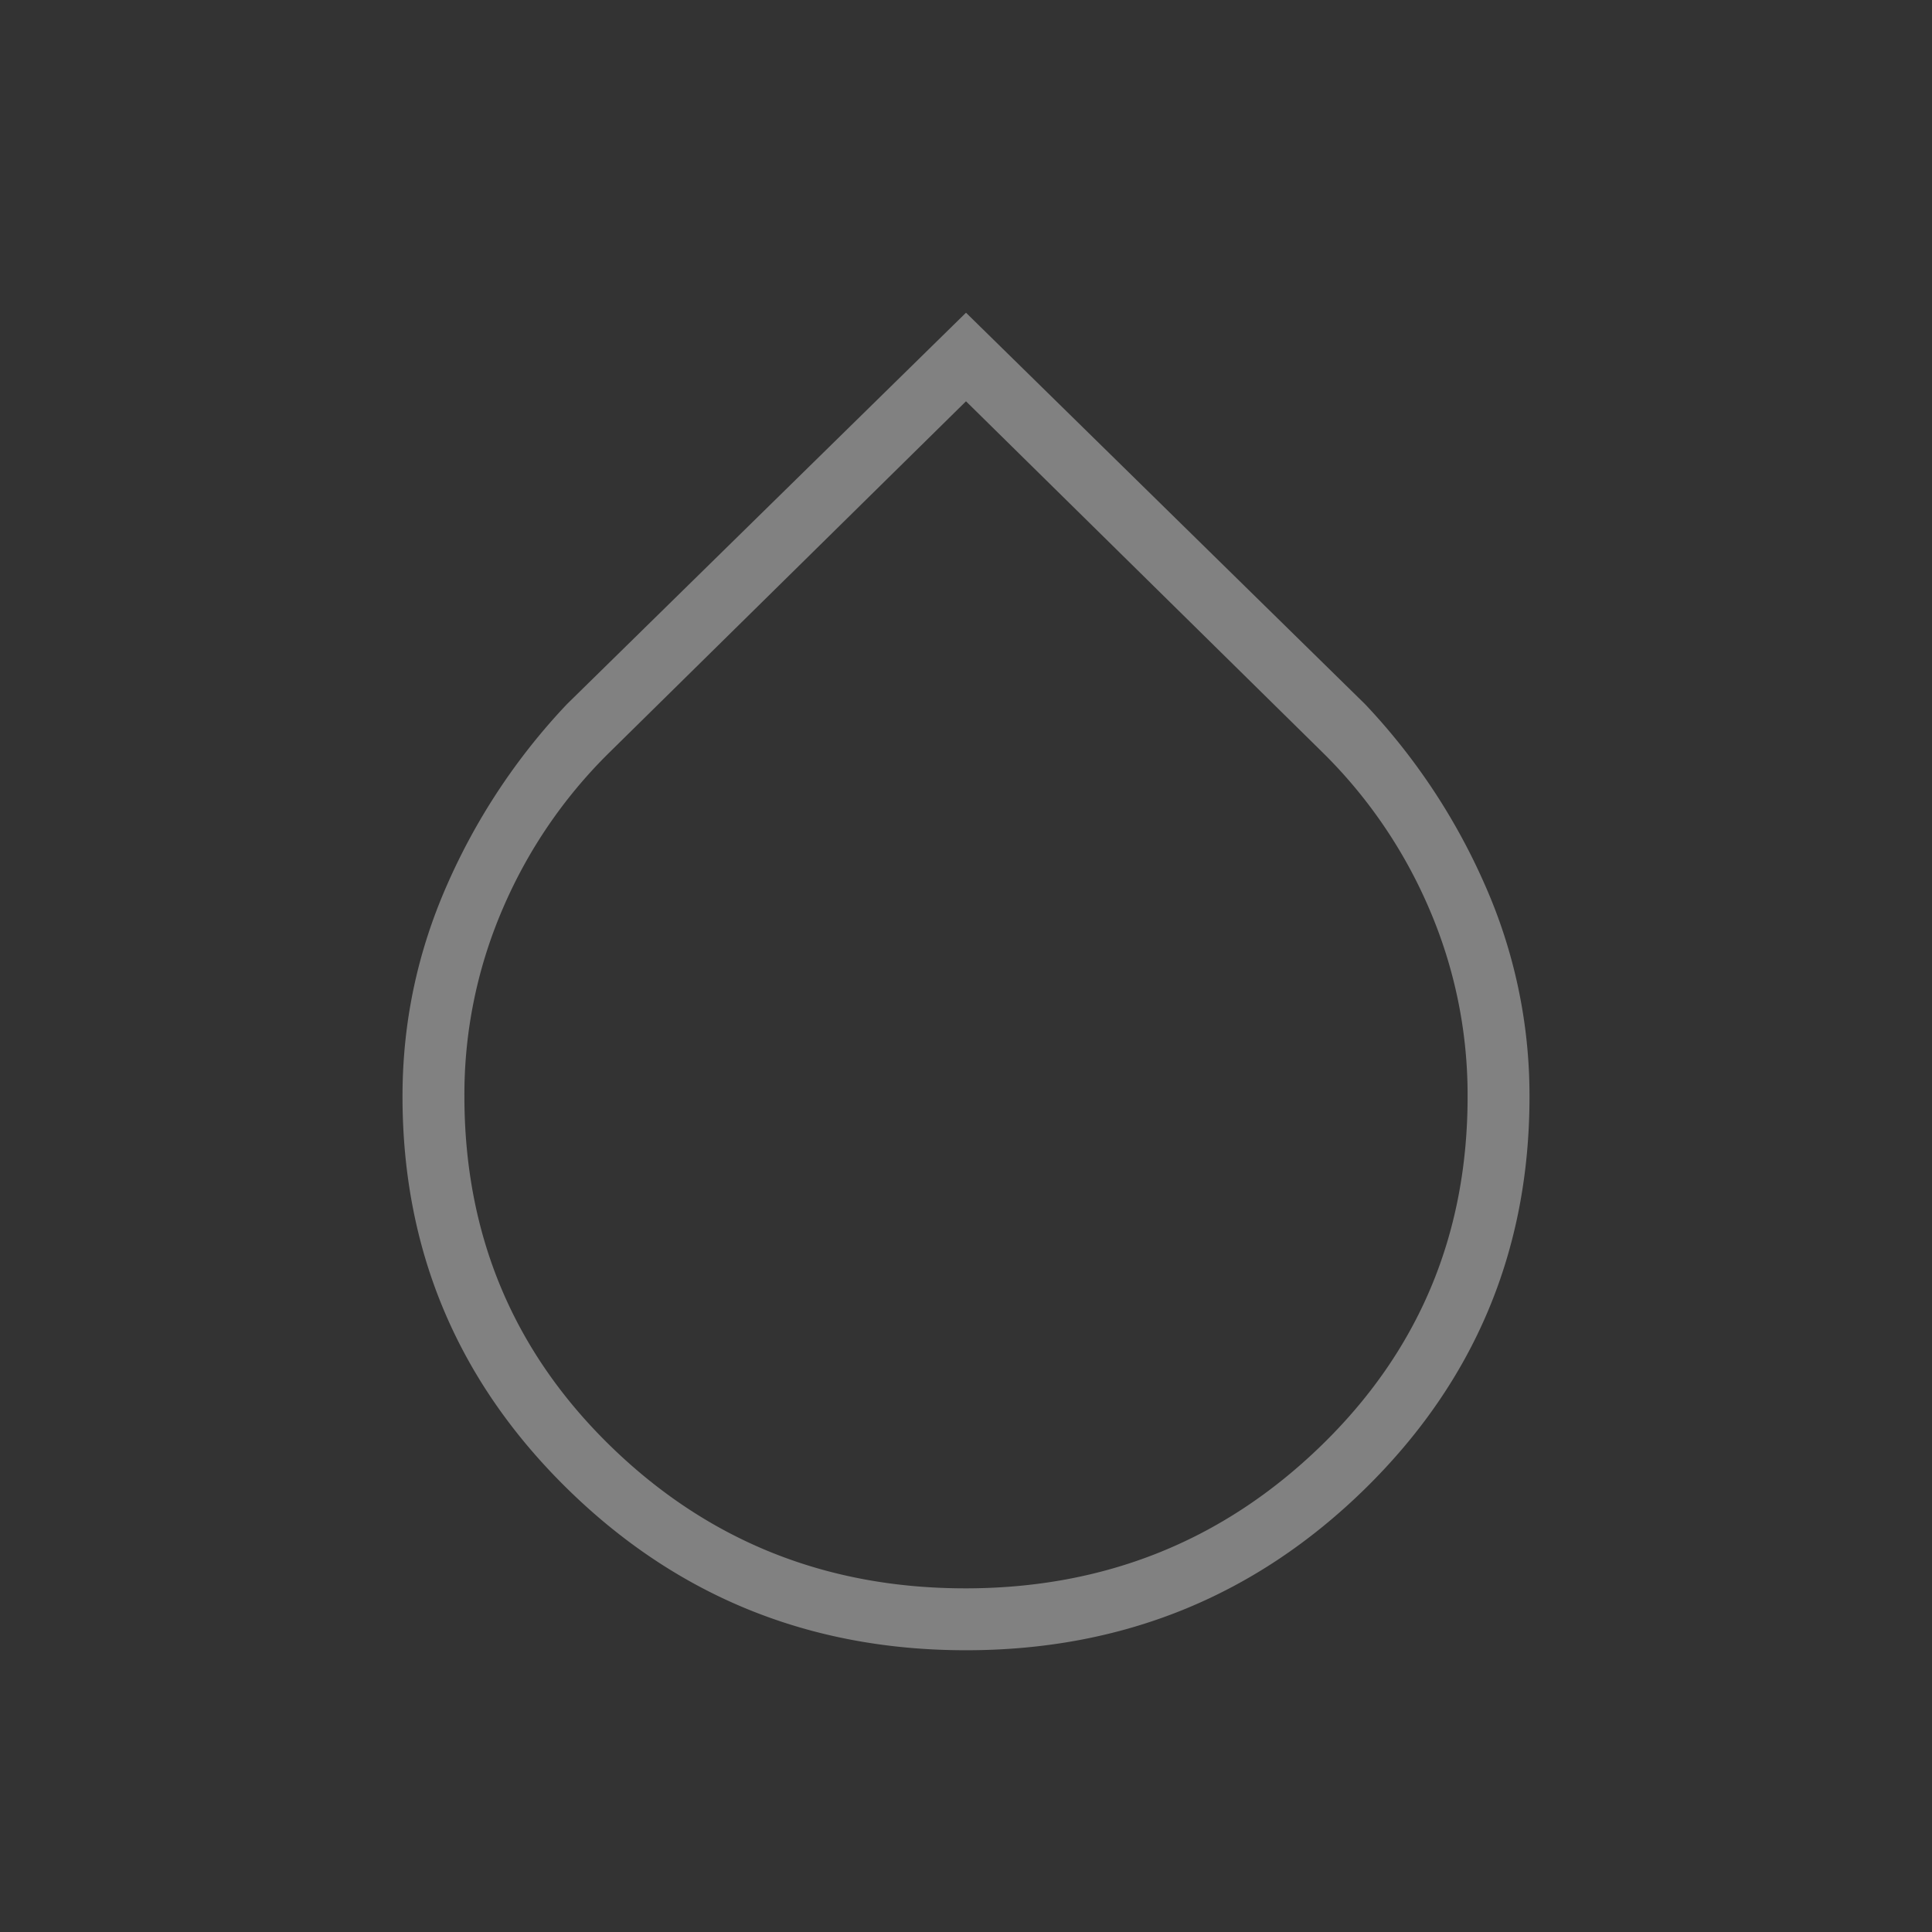 <svg xmlns="http://www.w3.org/2000/svg" width="48" height="48" fill="none"><rect width="100%" height="100%" fill="#333333" stroke="none"/><mask id="a" width="48" height="48" x="0" y="0" maskUnits="userSpaceOnUse" style="mask-type:alpha"><path fill="#D9D9D9" d="M0 0h48v48H0z"/></mask><g mask="url(#a)"><path fill="#fff" fill-opacity=".38" d="M24 41c-3.88 0-7.182-1.339-9.91-4.017-2.726-2.677-4.09-5.925-4.09-9.742 0-1.834.37-3.588 1.11-5.263a15.698 15.698 0 0 1 2.975-4.483L24 7.769l9.915 9.726a15.691 15.691 0 0 1 2.975 4.485A12.907 12.907 0 0 1 38 27.248c0 3.823-1.364 7.071-4.09 9.744C31.181 39.663 27.88 41 24 41zm-.016-1.538c3.457 0 6.4-1.179 8.831-3.536 2.431-2.357 3.647-5.25 3.647-8.68a11.68 11.68 0 0 0-.946-4.65 12.165 12.165 0 0 0-2.639-3.885L24 9.97l-8.877 8.742a12.155 12.155 0 0 0-2.64 3.882 11.652 11.652 0 0 0-.945 4.641c0 3.438 1.21 6.335 3.63 8.692s5.359 3.535 8.816 3.535z"/></g></svg>